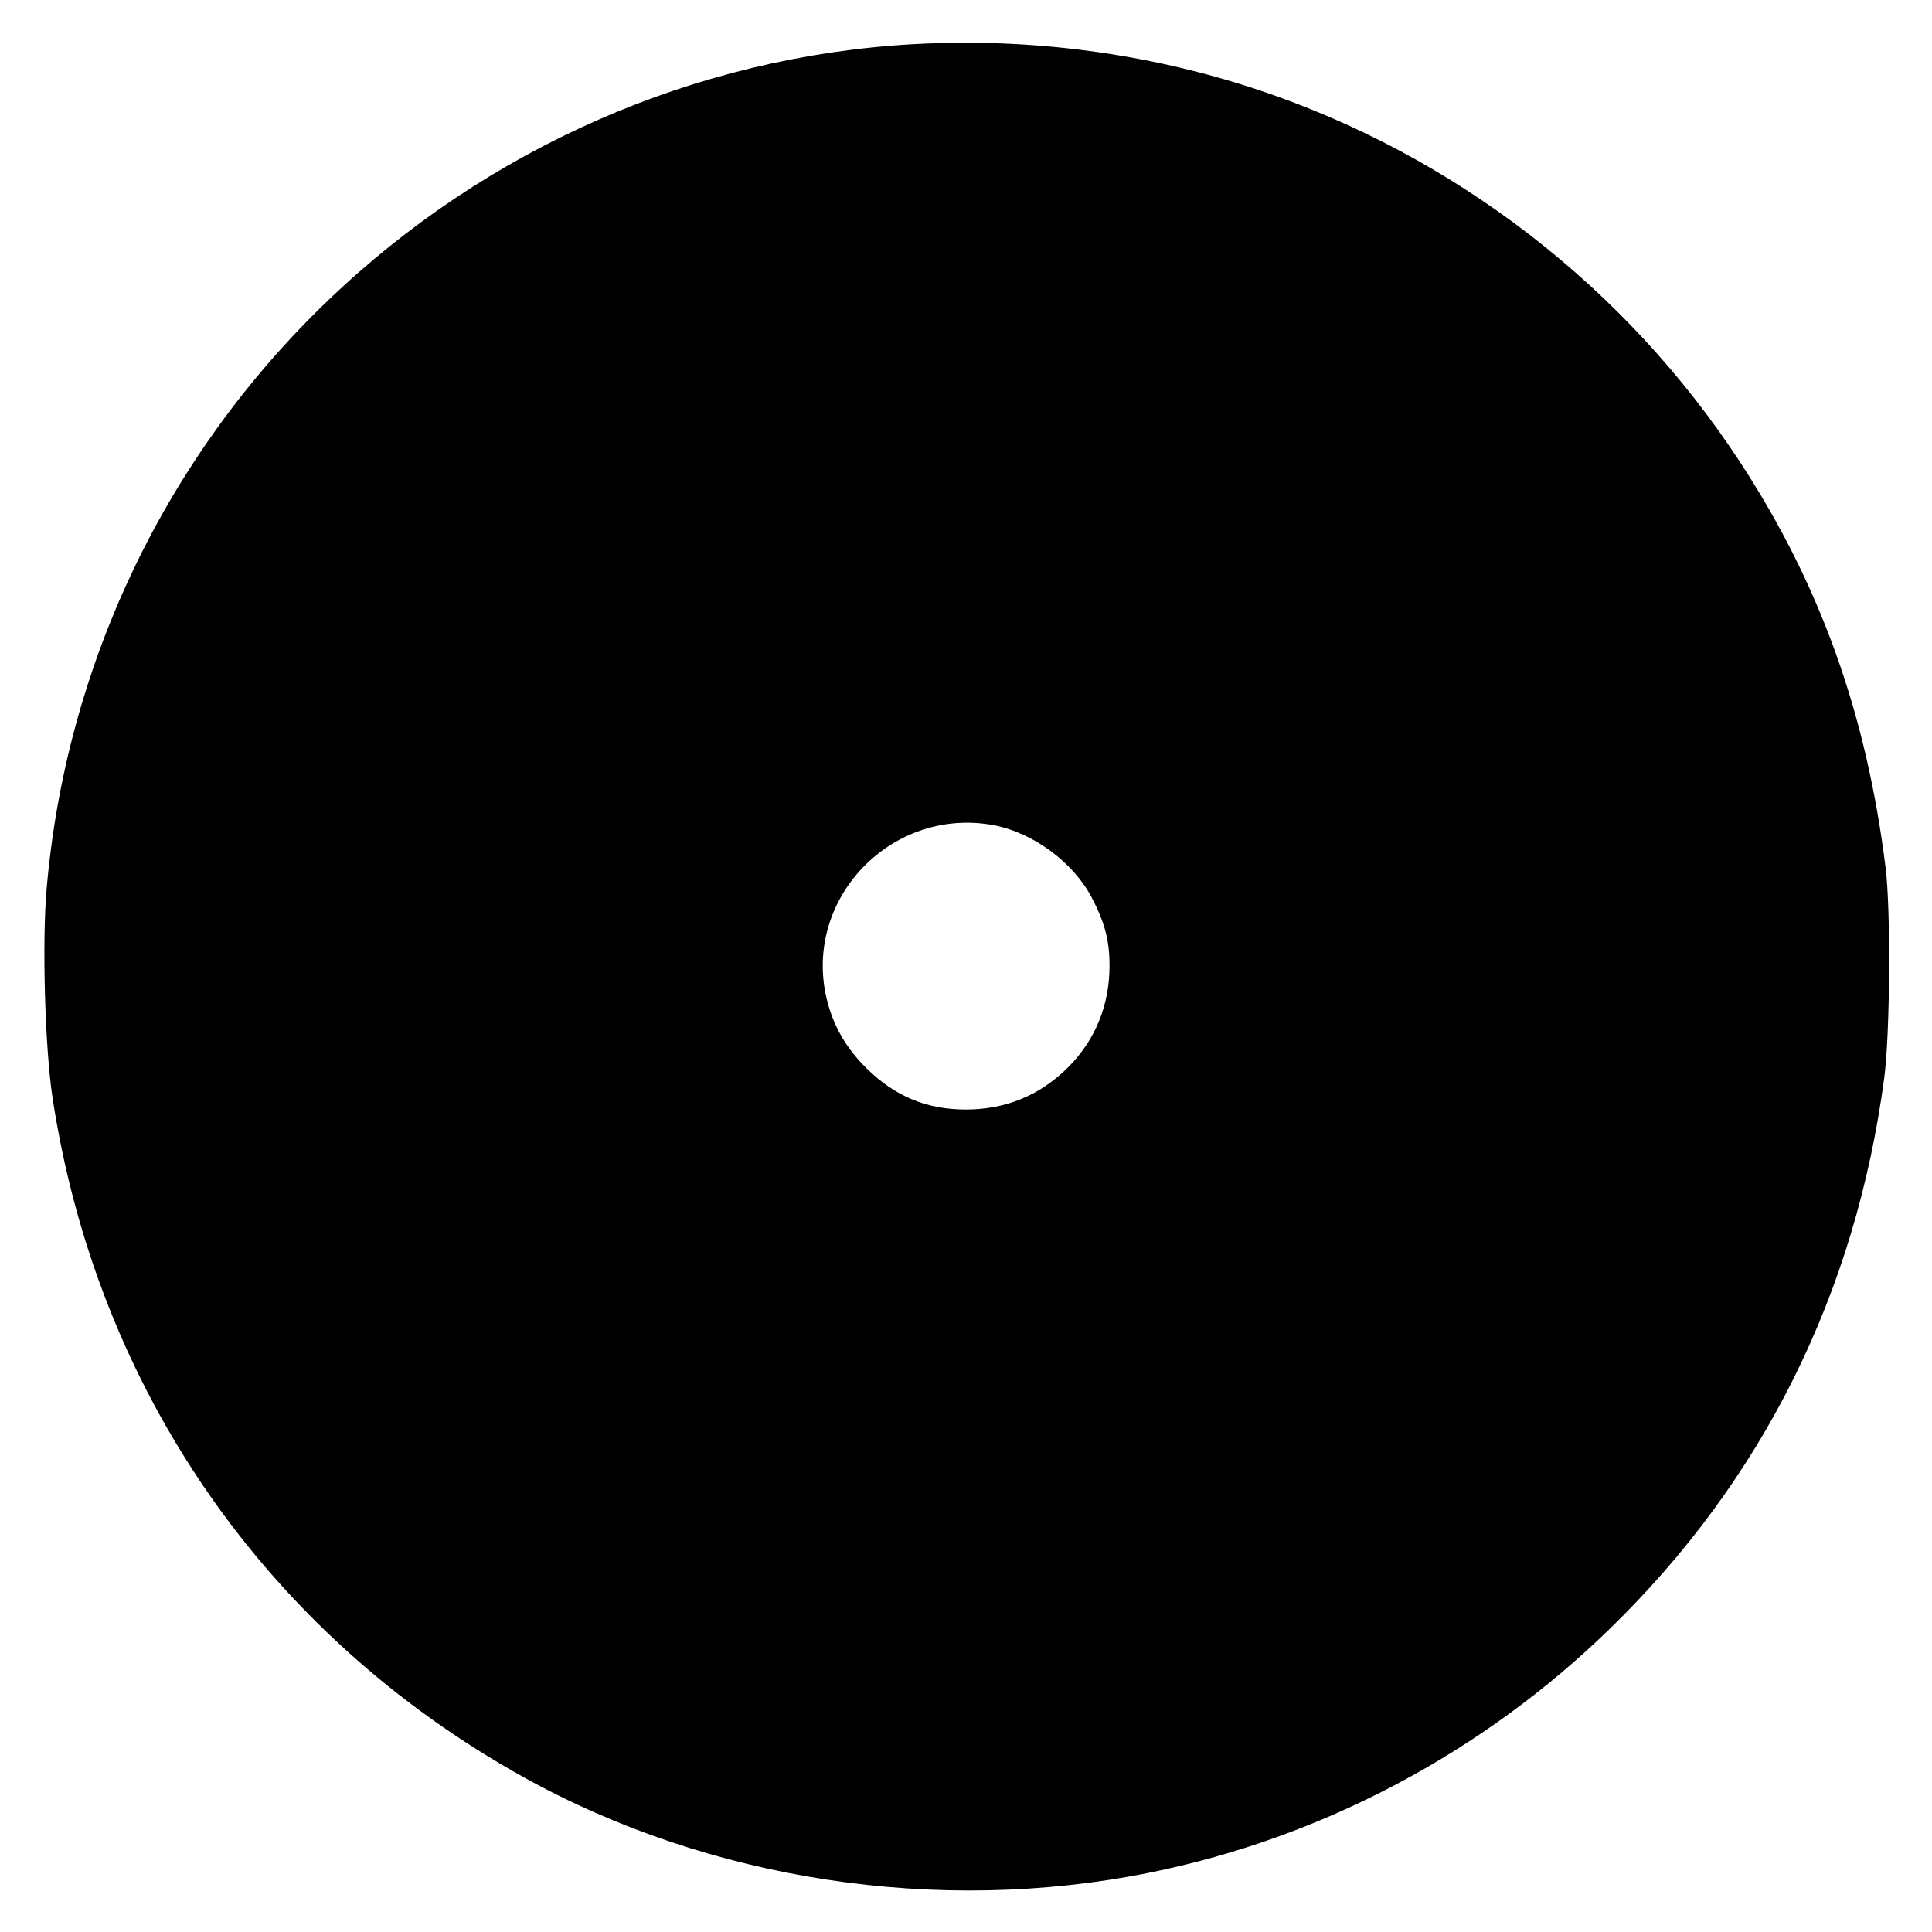 <?xml version="1.0" standalone="no"?>
<!DOCTYPE svg PUBLIC "-//W3C//DTD SVG 20010904//EN"
 "http://www.w3.org/TR/2001/REC-SVG-20010904/DTD/svg10.dtd">
<svg version="1.0" xmlns="http://www.w3.org/2000/svg"
 width="700pt" height="700pt" viewBox="0 0 700 700"
 preserveAspectRatio="xMidYMid meet">
<g transform="translate(0,700) scale(0.1,-0.1)"
fill="#000000" stroke="none">
<path d="M3310 6840 c-790 -44 -1546 -375 -2125 -932 -585 -562 -946 -1317
-1016 -2128 -17 -194 -6 -576 21 -755 160 -1057 775 -1946 1707 -2464 673
-374 1502 -501 2268 -346 624 126 1206 434 1668 884 554 539 890 1214 994
1996 21 159 24 607 5 760 -69 557 -236 1025 -527 1470 -415 635 -1039 1116
-1754 1352 -398 131 -817 186 -1241 163z m291 -2830 c142 -27 287 -134 354
-261 48 -92 65 -156 65 -248 0 -142 -51 -268 -148 -366 -102 -103 -228 -155
-372 -155 -143 0 -258 48 -361 150 -74 73 -121 155 -144 252 -86 363 237 697
606 628z"/>
</g>
</svg>
